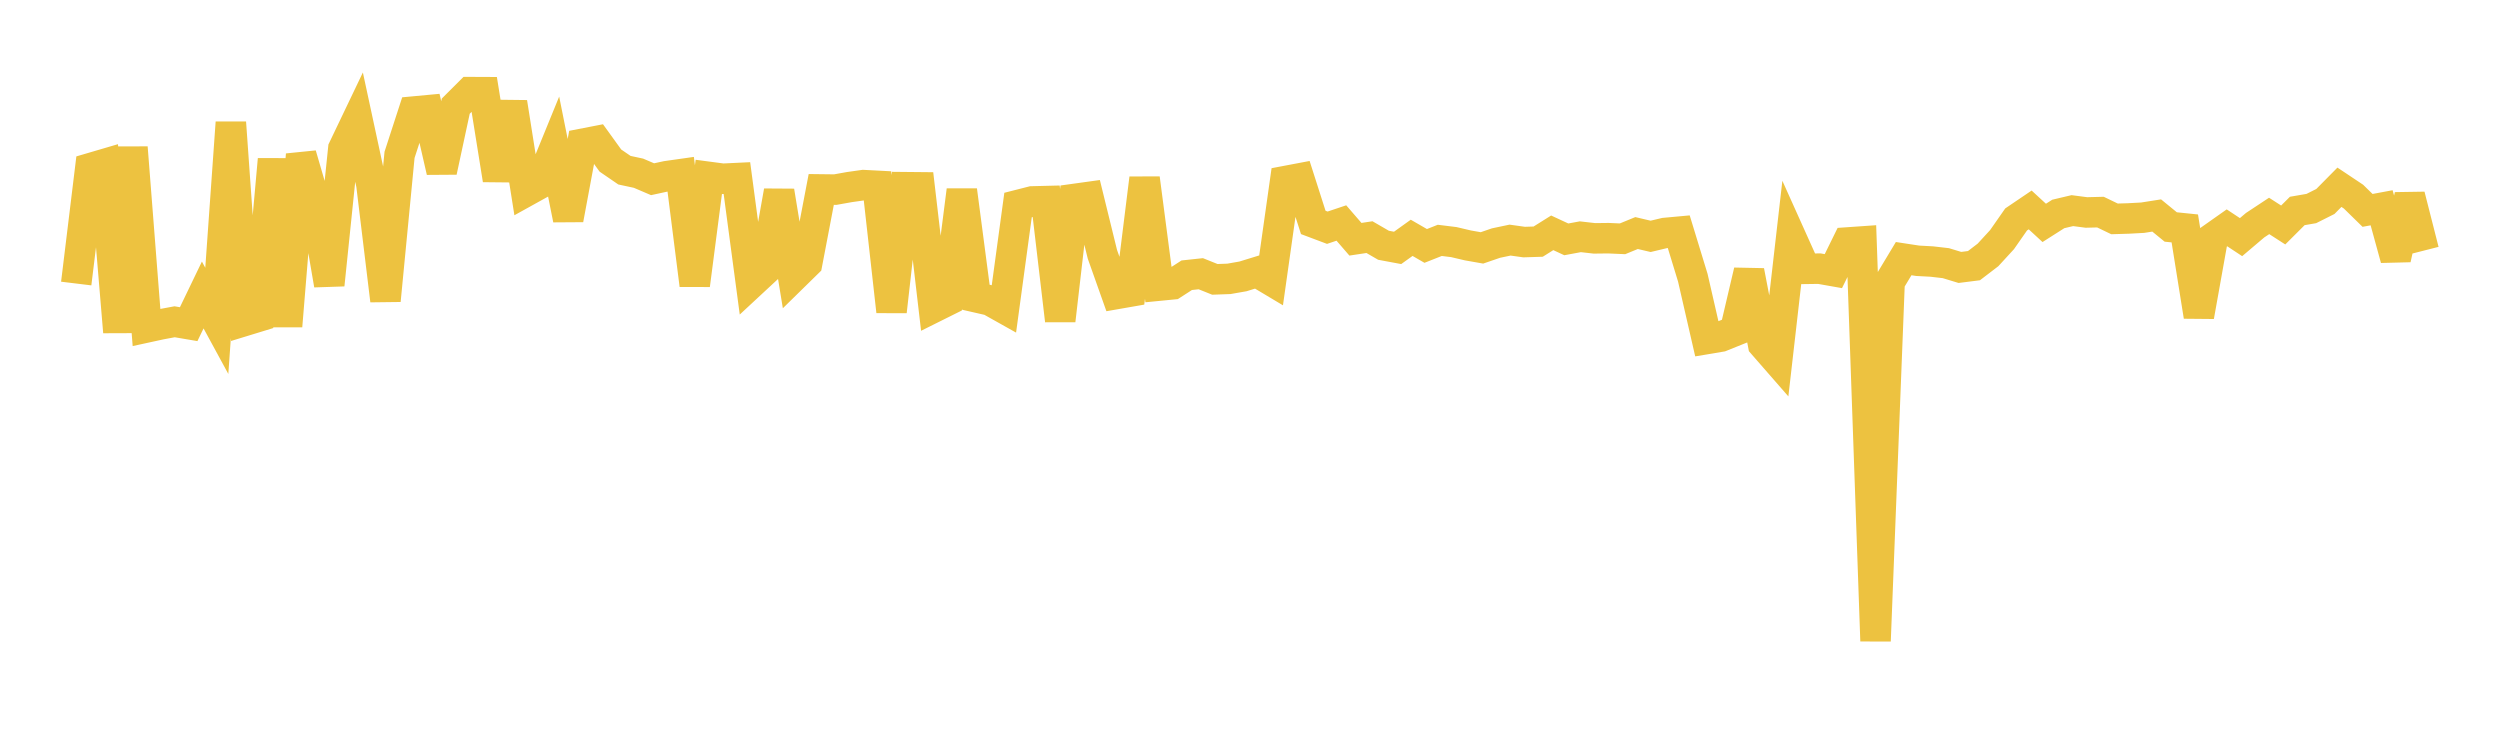 <svg width="164" height="48" xmlns="http://www.w3.org/2000/svg" xmlns:xlink="http://www.w3.org/1999/xlink"><path fill="none" stroke="rgb(237,194,64)" stroke-width="2" d="M5,18.6L5.922,11.034L6.844,10.763L7.766,21.778L8.689,9.679L9.611,21.481L10.533,21.28L11.455,21.108L12.377,21.265L13.299,19.351L14.222,21.048L15.144,8.04L16.066,21.044L16.988,20.762L17.91,10.457L18.832,21.39L19.754,10.146L20.677,13.312L21.599,18.686L22.521,9.754L23.443,7.827L24.365,12.108L25.287,19.714L26.21,10.157L27.132,7.318L28.054,7.232L28.976,11.251L29.898,6.963L30.82,6.043L31.743,6.047L32.665,11.792L33.587,6.72L34.509,12.554L35.431,12.043L36.353,9.786L37.275,14.392L38.198,9.434L39.12,9.255L40.042,10.533L40.964,11.165L41.886,11.363L42.808,11.757L43.731,11.557L44.653,11.426L45.575,18.701L46.497,11.604L47.419,11.726L48.341,11.682L49.263,18.586L50.186,17.729L51.108,12.537L52.03,18.159L52.952,17.255L53.874,12.427L54.796,12.438L55.719,12.273L56.641,12.143L57.563,12.191L58.485,20.432L59.407,12.28L60.329,12.289L61.251,20.17L62.174,19.71L63.096,12.483L64.018,19.499L64.94,19.71L65.862,20.227L66.784,13.449L67.707,13.214L68.629,13.191L69.551,21.026L70.473,13.052L71.395,12.924L72.317,16.681L73.24,19.286L74.162,19.125L75.084,11.7L76.006,18.74L76.928,18.65L77.85,18.055L78.772,17.956L79.695,18.326L80.617,18.293L81.539,18.131L82.461,17.847L83.383,18.398L84.305,11.882L85.228,11.707L86.15,14.591L87.072,14.938L87.994,14.629L88.916,15.695L89.838,15.556L90.76,16.09L91.683,16.262L92.605,15.601L93.527,16.133L94.449,15.768L95.371,15.882L96.293,16.099L97.216,16.262L98.138,15.945L99.06,15.751L99.982,15.88L100.904,15.851L101.826,15.273L102.749,15.702L103.671,15.531L104.593,15.636L105.515,15.625L106.437,15.666L107.359,15.288L108.281,15.505L109.204,15.285L110.126,15.2L111.048,18.217L111.97,22.236L112.892,22.081L113.814,21.71L114.737,17.779L115.659,22.584L116.581,23.64L117.503,15.586L118.425,17.636L119.347,17.623L120.269,17.786L121.192,15.907L122.114,15.843L123.036,42.046L123.958,18.499L124.88,16.966L125.802,17.107L126.725,17.157L127.647,17.263L128.569,17.544L129.491,17.427L130.413,16.722L131.335,15.718L132.257,14.397L133.18,13.772L134.102,14.622L135.024,14.035L135.946,13.817L136.868,13.938L137.79,13.914L138.713,14.359L139.635,14.331L140.557,14.281L141.479,14.136L142.401,14.89L143.323,14.985L144.246,20.751L145.168,15.596L146.09,14.946L147.012,15.556L147.934,14.774L148.856,14.165L149.778,14.759L150.701,13.839L151.623,13.68L152.545,13.217L153.467,12.284L154.389,12.899L155.311,13.802L156.234,13.63L157.156,16.987L158.078,12.819L159,16.441"></path></svg>